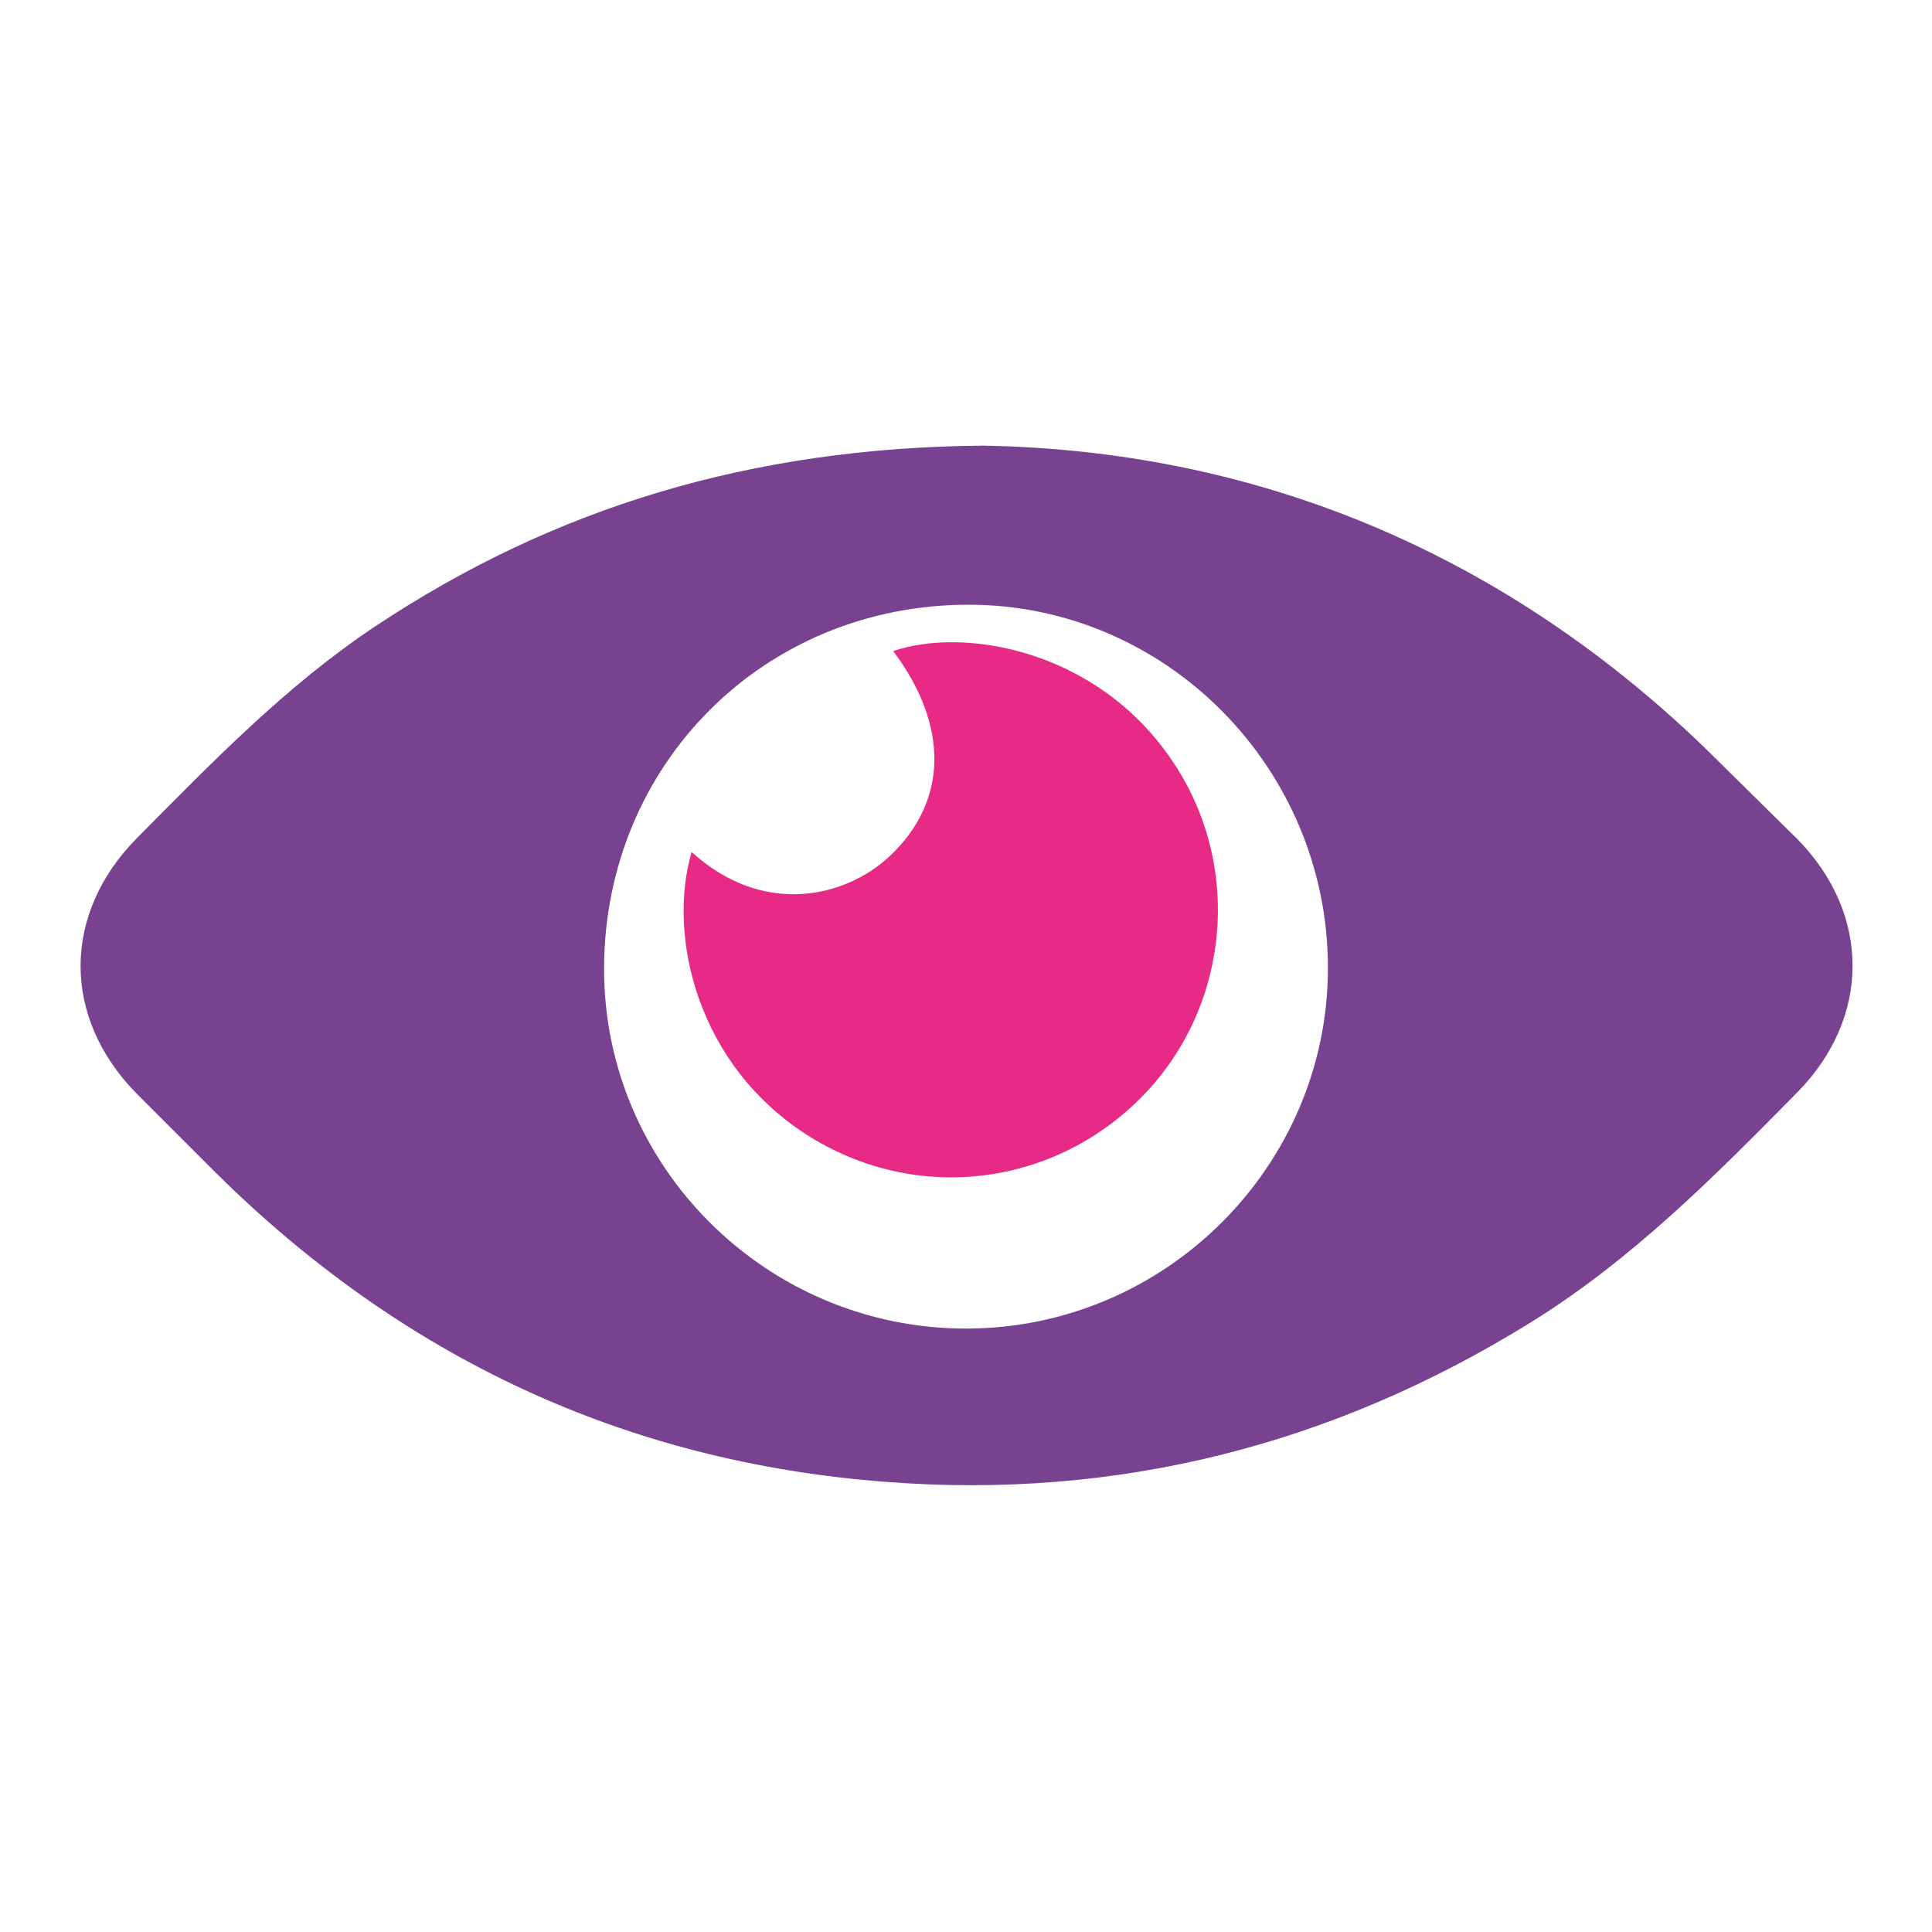 <?xml version="1.0" encoding="utf-8"?>
<!-- Generator: Adobe Illustrator 28.0.0, SVG Export Plug-In . SVG Version: 6.00 Build 0)  -->
<svg version="1.1" id="Capa_1" xmlns="http://www.w3.org/2000/svg" xmlns:xlink="http://www.w3.org/1999/xlink" x="0px" y="0px"
	 viewBox="0 0 300 300" style="enable-background:new 0 0 300 300;" xml:space="preserve">
<style type="text/css">
	.st0{fill:#794291;}
	.st1{fill:#E62A86;}
</style>
<path class="st0" d="M264.6,116c-32-30.8-70.3-46.1-112-46.8c-35.9,0.3-66.6,9.6-94.4,28.1c-13.8,9.2-25.3,21.1-36.9,32.8
	c-11.7,11.8-11.7,27.9-0.1,39.7c4.1,4.1,8.2,8.2,12.3,12.3c28.9,28.6,63.4,44.9,104,48c36,2.8,69.4-5.7,100.1-24.7
	c15.7-9.7,28.6-22.7,41.5-35.8c11.4-11.6,11.4-27.6,0.1-39.2C274.3,125.6,269.5,120.8,264.6,116z M150,206.3
	c-31,0-56.3-25.2-56.2-56c0.1-31.6,24.8-56.4,56.6-56.4c30.7,0,55.8,25.4,55.8,56.4C206.2,181.1,180.9,206.3,150,206.3z"/>
<path class="st1" d="M138.7,101.1c8.7,11.6,8.5,23.3-0.5,31.8c-6.9,6.5-19.7,9.5-30.8-0.6c-3.8,12.8,0.7,33.3,18.5,44.3
	c16.9,10.4,38.3,7.5,51.9-6.8c13.3-14,15.1-35.7,4.2-51.7C170.4,100.9,149.8,97.3,138.7,101.1z"/>
</svg>

